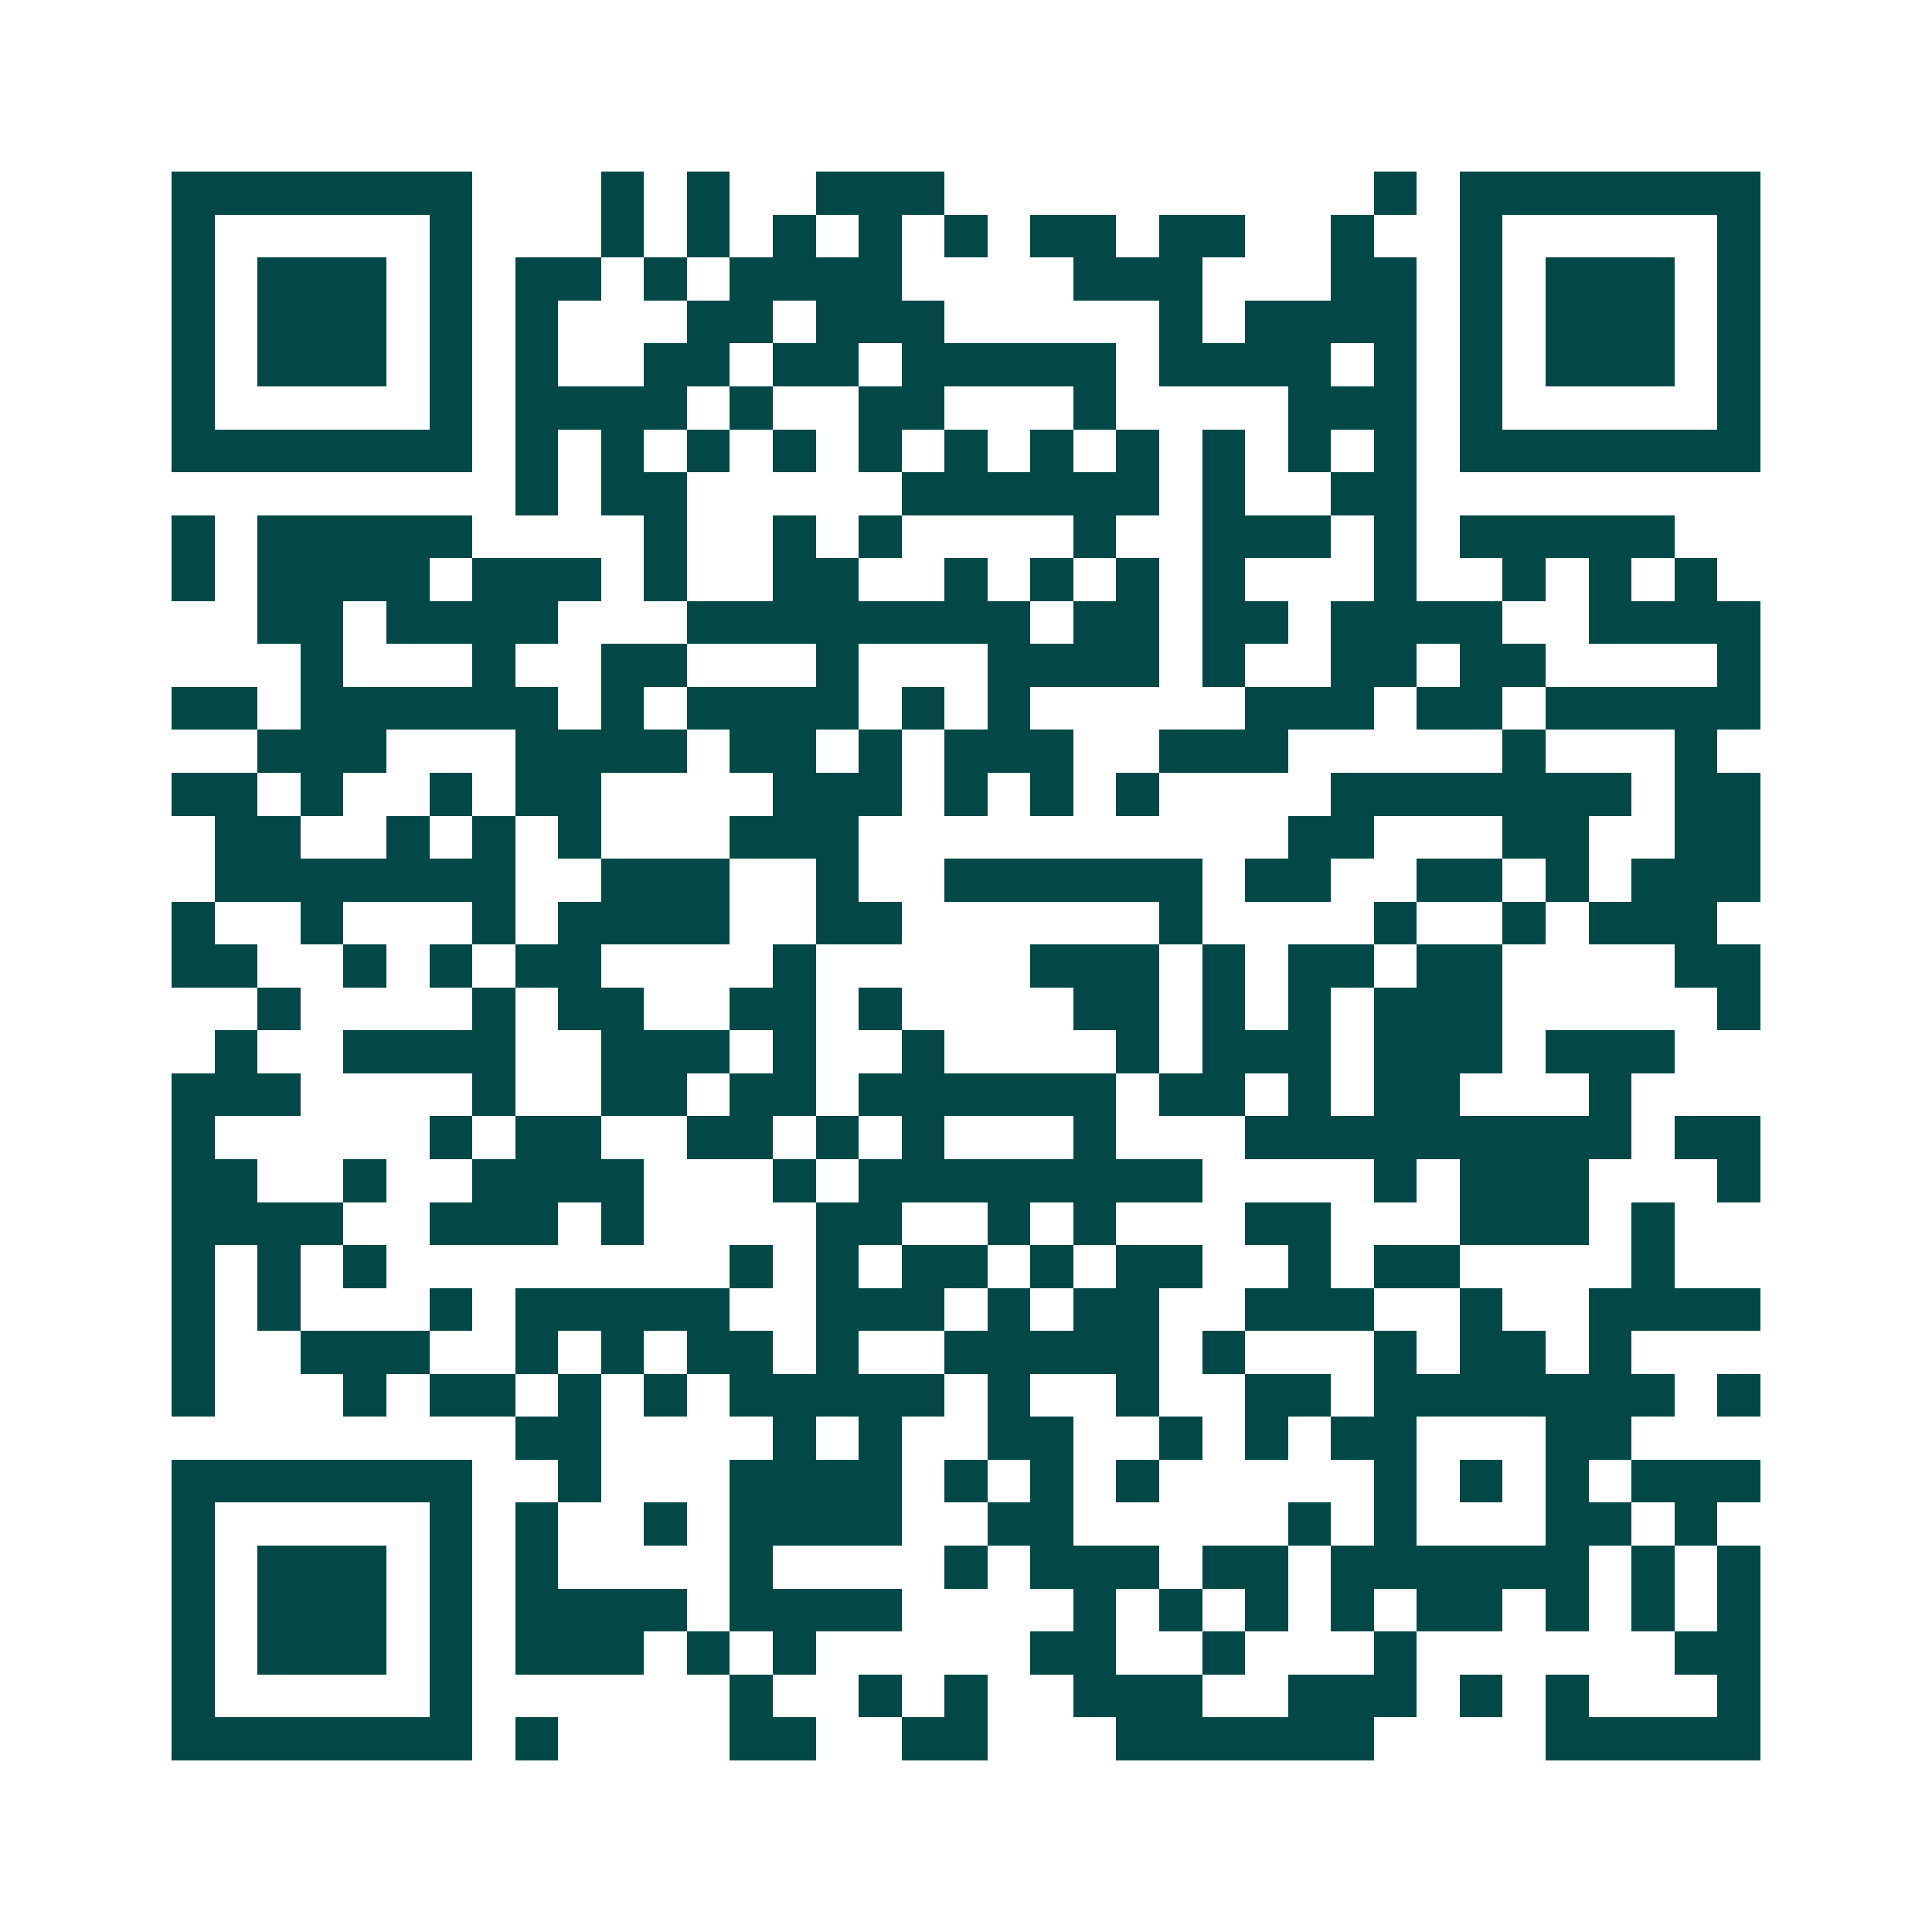 <svg xmlns="http://www.w3.org/2000/svg" width="200" height="200" viewBox="0 0 45 45" shape-rendering="crispEdges"><path fill="#ffffff" d="M0 0h45v45H0z"/><path stroke="#014847" d="M4 4.5h7m3 0h1m1 0h1m2 0h3m10 0h1m1 0h7M4 5.5h1m5 0h1m3 0h1m1 0h1m1 0h1m1 0h1m1 0h1m1 0h2m1 0h2m2 0h1m2 0h1m5 0h1M4 6.5h1m1 0h3m1 0h1m1 0h2m1 0h1m1 0h4m4 0h3m3 0h2m1 0h1m1 0h3m1 0h1M4 7.5h1m1 0h3m1 0h1m1 0h1m3 0h2m1 0h3m5 0h1m1 0h4m1 0h1m1 0h3m1 0h1M4 8.5h1m1 0h3m1 0h1m1 0h1m2 0h2m1 0h2m1 0h5m1 0h4m1 0h1m1 0h1m1 0h3m1 0h1M4 9.5h1m5 0h1m1 0h4m1 0h1m2 0h2m3 0h1m4 0h3m1 0h1m5 0h1M4 10.5h7m1 0h1m1 0h1m1 0h1m1 0h1m1 0h1m1 0h1m1 0h1m1 0h1m1 0h1m1 0h1m1 0h1m1 0h7M12 11.5h1m1 0h2m5 0h6m1 0h1m2 0h2M4 12.5h1m1 0h5m4 0h1m2 0h1m1 0h1m4 0h1m2 0h3m1 0h1m1 0h5M4 13.5h1m1 0h4m1 0h3m1 0h1m2 0h2m2 0h1m1 0h1m1 0h1m1 0h1m3 0h1m2 0h1m1 0h1m1 0h1M6 14.5h2m1 0h4m3 0h8m1 0h2m1 0h2m1 0h4m2 0h4M7 15.5h1m3 0h1m2 0h2m3 0h1m3 0h4m1 0h1m2 0h2m1 0h2m4 0h1M4 16.5h2m1 0h6m1 0h1m1 0h4m1 0h1m1 0h1m5 0h3m1 0h2m1 0h5M6 17.5h3m3 0h4m1 0h2m1 0h1m1 0h3m2 0h3m5 0h1m3 0h1M4 18.5h2m1 0h1m2 0h1m1 0h2m4 0h3m1 0h1m1 0h1m1 0h1m4 0h7m1 0h2M5 19.5h2m2 0h1m1 0h1m1 0h1m3 0h3m10 0h2m3 0h2m2 0h2M5 20.5h7m2 0h3m2 0h1m2 0h6m1 0h2m2 0h2m1 0h1m1 0h3M4 21.5h1m2 0h1m3 0h1m1 0h4m2 0h2m6 0h1m4 0h1m2 0h1m1 0h3M4 22.5h2m2 0h1m1 0h1m1 0h2m4 0h1m5 0h3m1 0h1m1 0h2m1 0h2m4 0h2M6 23.5h1m4 0h1m1 0h2m2 0h2m1 0h1m4 0h2m1 0h1m1 0h1m1 0h3m5 0h1M5 24.5h1m2 0h4m2 0h3m1 0h1m2 0h1m4 0h1m1 0h3m1 0h3m1 0h3M4 25.5h3m4 0h1m2 0h2m1 0h2m1 0h6m1 0h2m1 0h1m1 0h2m3 0h1M4 26.5h1m5 0h1m1 0h2m2 0h2m1 0h1m1 0h1m3 0h1m3 0h9m1 0h2M4 27.5h2m2 0h1m2 0h4m3 0h1m1 0h8m4 0h1m1 0h3m3 0h1M4 28.5h4m2 0h3m1 0h1m4 0h2m2 0h1m1 0h1m3 0h2m3 0h3m1 0h1M4 29.5h1m1 0h1m1 0h1m8 0h1m1 0h1m1 0h2m1 0h1m1 0h2m2 0h1m1 0h2m4 0h1M4 30.5h1m1 0h1m3 0h1m1 0h5m2 0h3m1 0h1m1 0h2m2 0h3m2 0h1m2 0h4M4 31.5h1m2 0h3m2 0h1m1 0h1m1 0h2m1 0h1m2 0h5m1 0h1m3 0h1m1 0h2m1 0h1M4 32.5h1m3 0h1m1 0h2m1 0h1m1 0h1m1 0h5m1 0h1m2 0h1m2 0h2m1 0h7m1 0h1M12 33.5h2m4 0h1m1 0h1m2 0h2m2 0h1m1 0h1m1 0h2m3 0h2M4 34.5h7m2 0h1m3 0h4m1 0h1m1 0h1m1 0h1m5 0h1m1 0h1m1 0h1m1 0h3M4 35.5h1m5 0h1m1 0h1m2 0h1m1 0h4m2 0h2m5 0h1m1 0h1m3 0h2m1 0h1M4 36.5h1m1 0h3m1 0h1m1 0h1m4 0h1m4 0h1m1 0h3m1 0h2m1 0h6m1 0h1m1 0h1M4 37.5h1m1 0h3m1 0h1m1 0h4m1 0h4m4 0h1m1 0h1m1 0h1m1 0h1m1 0h2m1 0h1m1 0h1m1 0h1M4 38.5h1m1 0h3m1 0h1m1 0h3m1 0h1m1 0h1m5 0h2m2 0h1m3 0h1m6 0h2M4 39.5h1m5 0h1m6 0h1m2 0h1m1 0h1m2 0h3m2 0h3m1 0h1m1 0h1m3 0h1M4 40.5h7m1 0h1m4 0h2m2 0h2m3 0h6m4 0h5"/></svg>
